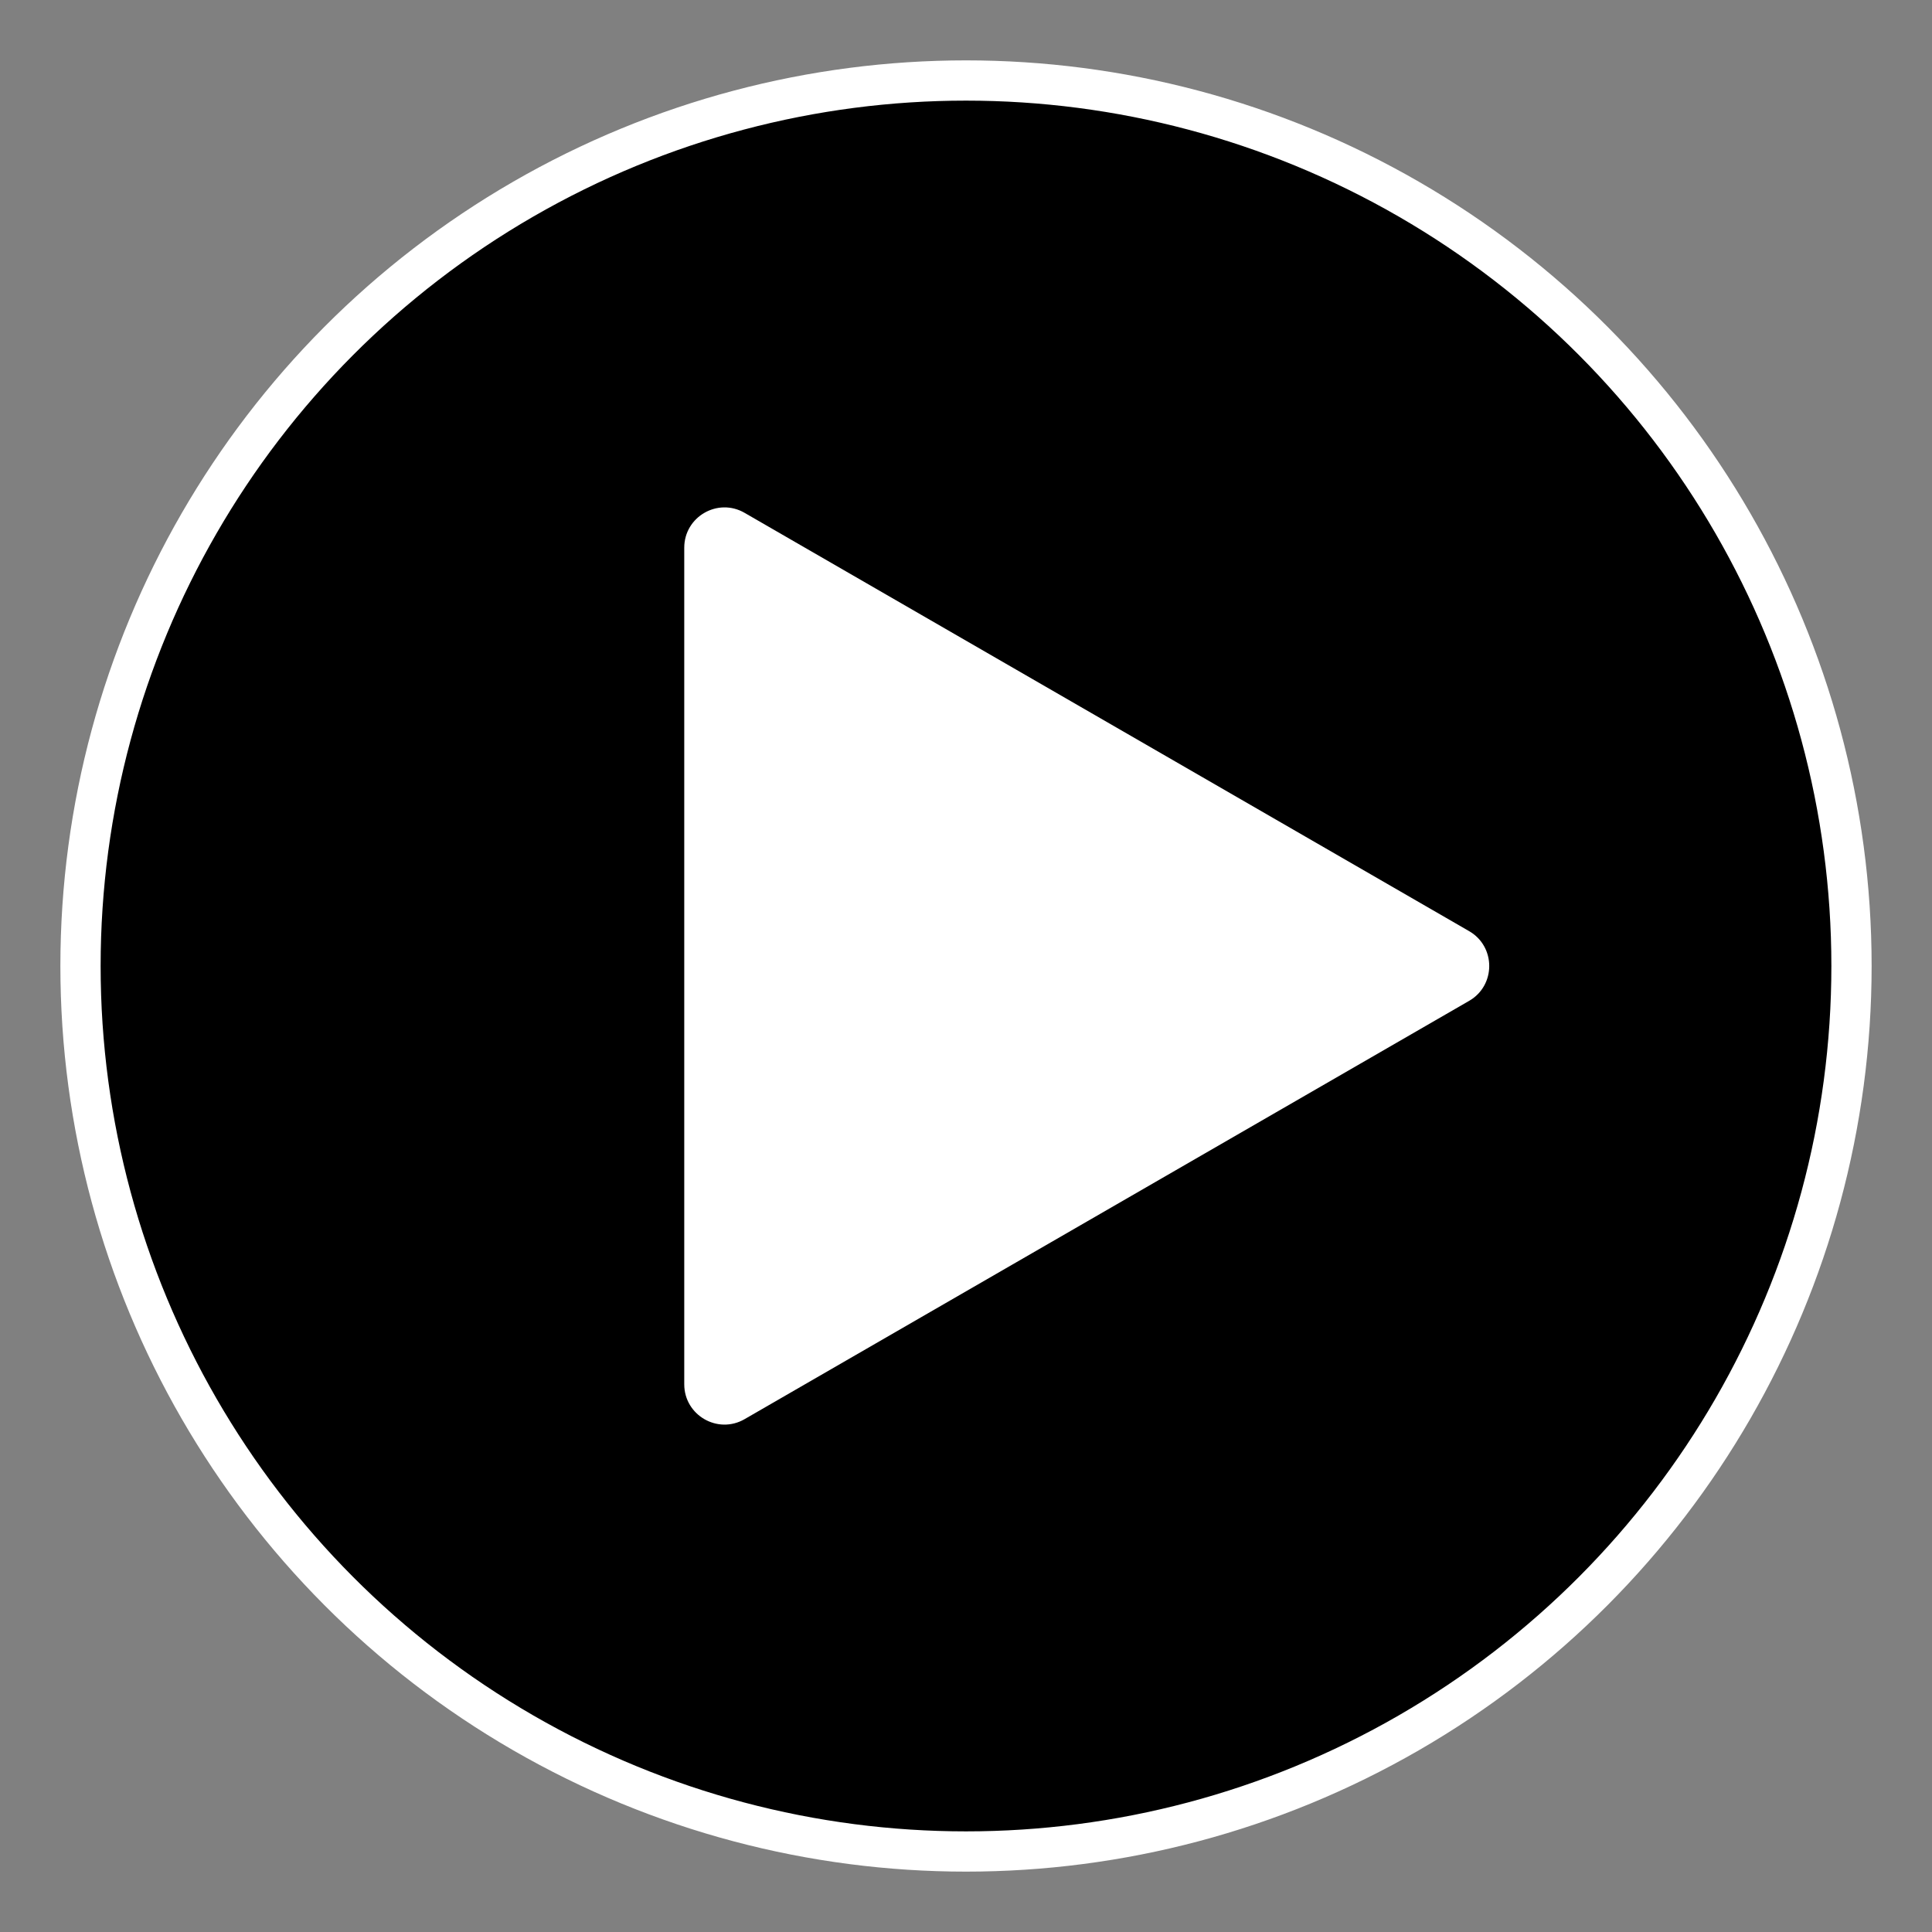 <svg width="24" height="24" viewBox="0 0 24 24" fill="none" xmlns="http://www.w3.org/2000/svg">
<rect x="0" y="0" width="24" height="24" fill="#808080" stroke="none"/>
<circle cx="12" cy="12" r="11" fill="black" stroke="white" stroke-width="0.5"/>
<path d="M18.25 11.567C18.583 11.759 18.583 12.241 18.25 12.433L9.25 17.629C8.917 17.822 8.5 17.581 8.5 17.196L8.5 6.804C8.5 6.419 8.917 6.178 9.25 6.371L18.25 11.567Z" fill="white"/>
</svg>
